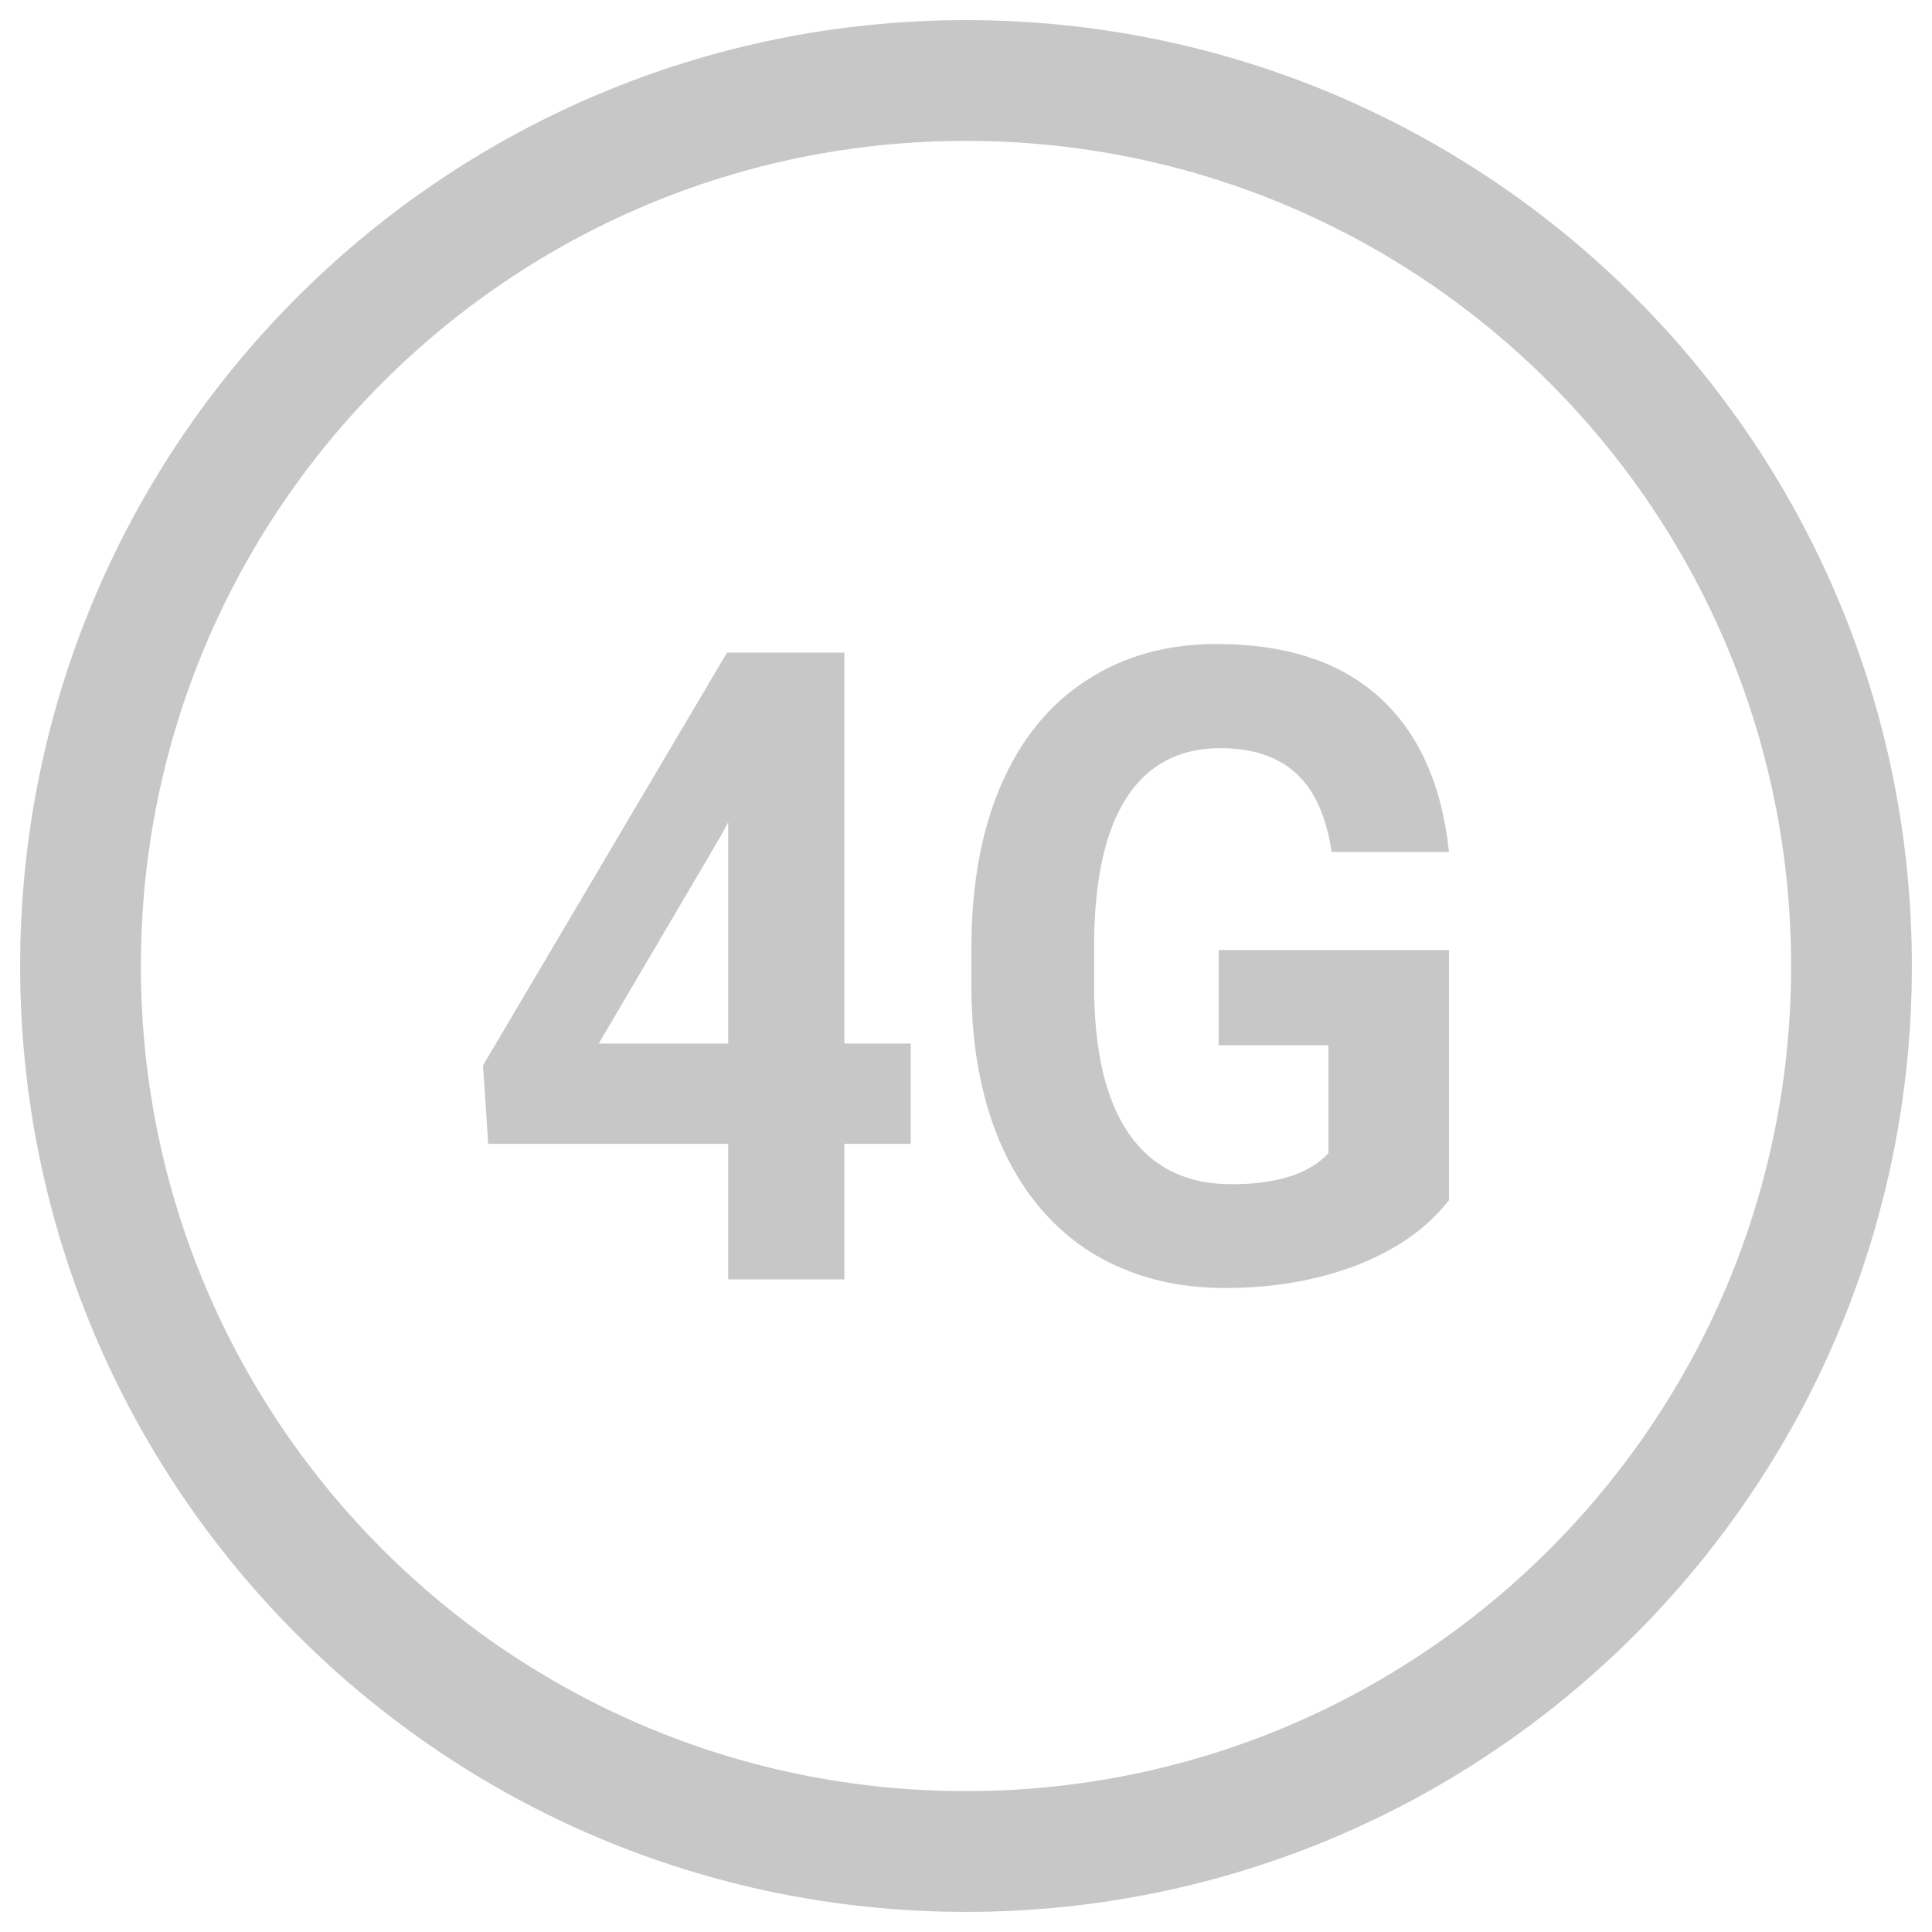 <svg width="24" height="24" viewBox="0 0 24 24" fill="none" xmlns="http://www.w3.org/2000/svg">
<path d="M23 12C23 18.075 18.075 23 12 23C5.925 23 1 18.075 1 12C1 5.925 5.925 1 12 1C18.075 1 23 5.925 23 12Z" stroke="#C7C7C7" stroke-width="1.5"/>
<path d="M10.489 12.963H11.313V14.209H10.489V15.893H9.046V14.209H6.065L6 13.235L9.031 8.107H10.489V12.963ZM7.438 12.963H9.046V10.214L8.951 10.39L7.438 12.963Z" fill="#C7C7C7"/>
<path d="M18 14.909C17.73 15.255 17.349 15.524 16.856 15.717C16.364 15.905 15.818 16 15.219 16C14.589 16 14.037 15.854 13.56 15.562C13.088 15.266 12.722 14.838 12.462 14.278C12.206 13.718 12.074 13.061 12.067 12.305V11.775C12.067 10.998 12.189 10.326 12.432 9.759C12.678 9.189 13.031 8.754 13.491 8.455C13.953 8.152 14.494 8 15.114 8C15.976 8 16.65 8.221 17.136 8.663C17.622 9.102 17.91 9.742 18 10.583H16.542C16.475 10.137 16.327 9.811 16.097 9.604C15.871 9.398 15.558 9.294 15.159 9.294C14.649 9.294 14.261 9.499 13.995 9.909C13.729 10.319 13.594 10.929 13.591 11.738V12.235C13.591 13.052 13.735 13.668 14.025 14.086C14.315 14.503 14.739 14.711 15.298 14.711C15.861 14.711 16.262 14.583 16.502 14.326V12.984H15.139V11.802H18V14.909Z" fill="#C7C7C7"/>
</svg>
